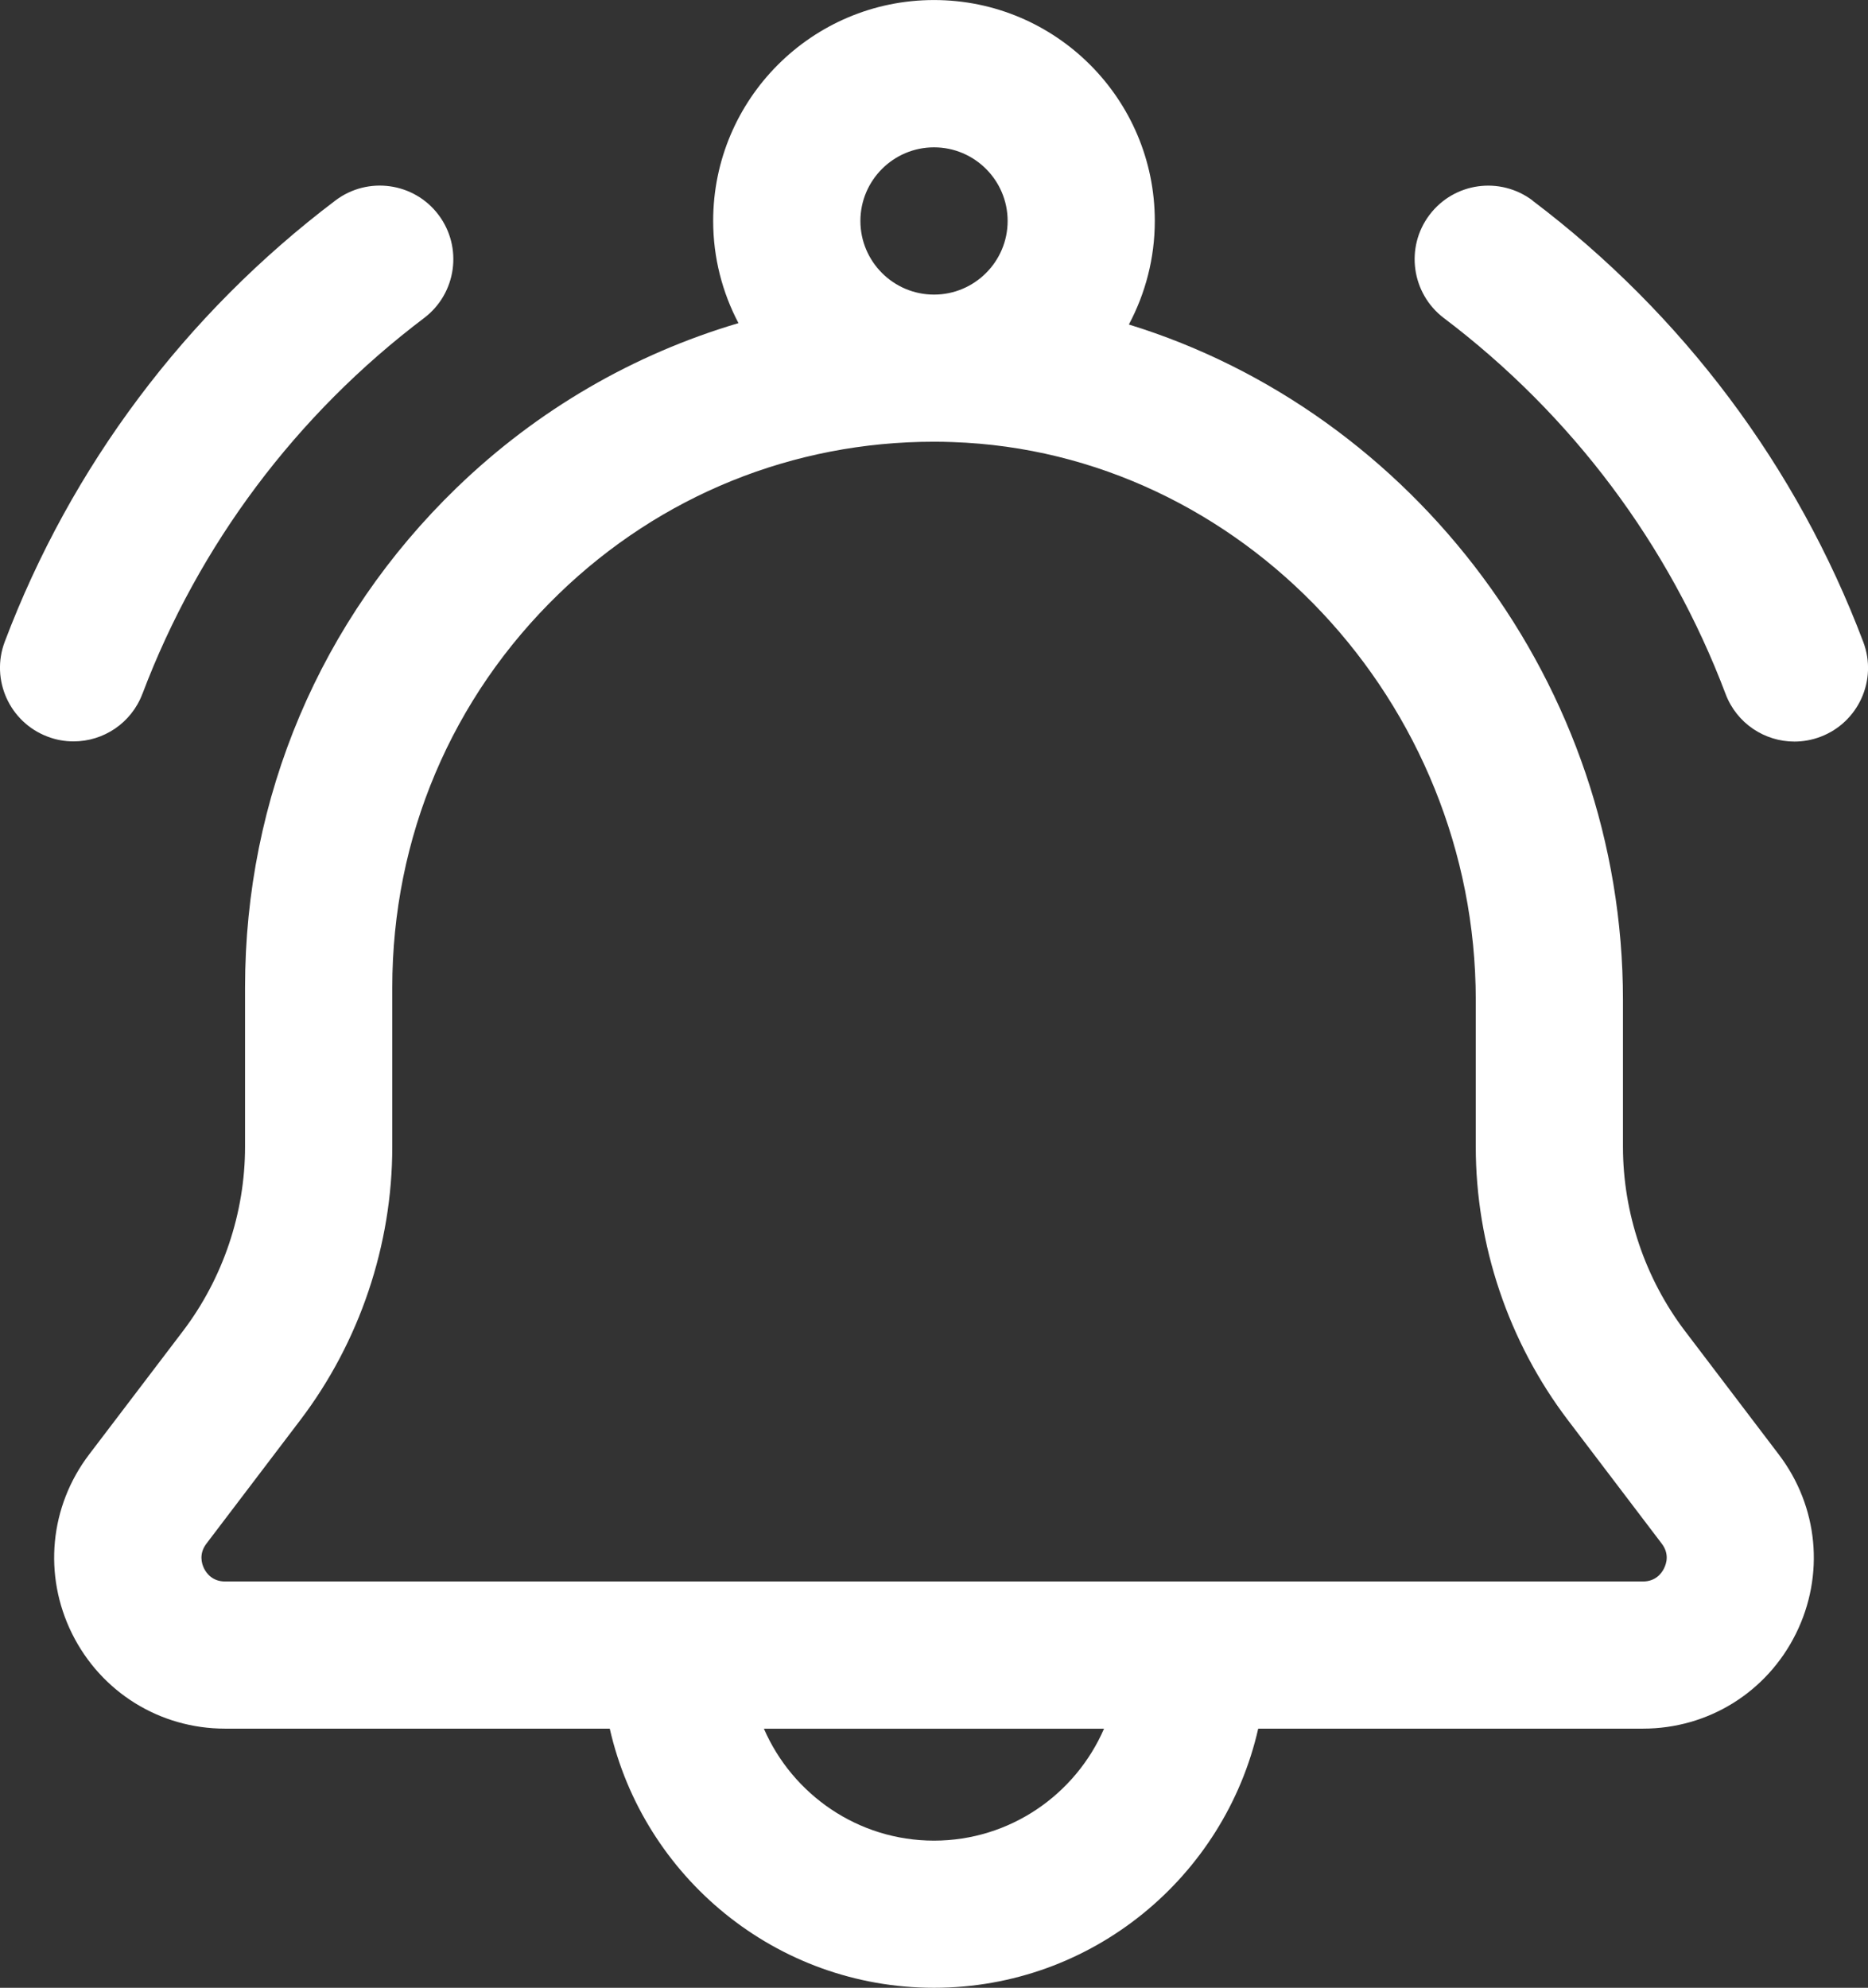 <?xml version="1.0" encoding="UTF-8"?>
<svg xmlns="http://www.w3.org/2000/svg" id="Layer_1" data-name="Layer 1" viewBox="0 0 526.53 560.17">
  <rect x="0" y="0" width="526.53" height="560.17" fill="#333333" stroke="none"/>
  <defs>
    <style>
      .cls-1 {
        fill: #fff;
      }
    </style>
  </defs>
  <path class="cls-1" d="M474.97,375.13c-11.28-14.86-17.51-33.3-17.51-51.97v-41.36c0-88.93-59.21-165.72-139.27-190.35,4.64-8.71,7.31-18.65,7.31-29.2,0-34.34-27.9-62.24-62.24-62.24s-62.24,27.9-62.24,62.24c0,10.4,2.59,20.18,7.13,28.81-29.46,8.71-56.64,24.35-79.46,46.42-38.43,37.19-59.62,87.19-59.62,140.79v44.87c0,18.67-6.22,37.11-17.51,51.97l-26.43,34.75c-11.15,14.65-12.99,34.03-4.82,50.52,8.2,16.49,24.72,26.76,43.13,26.76h108.43c9.49,41.75,46.81,73.03,91.39,73.03s81.9-31.28,91.39-73.03h108.43c18.41,0,34.93-10.24,43.13-26.76,8.17-16.49,6.33-35.84-4.82-50.49l-26.43-34.78v.03ZM263.27,41.52c11.44,0,20.75,9.31,20.75,20.75s-9.31,20.75-20.75,20.75-20.75-9.31-20.75-20.75,9.31-20.75,20.75-20.75ZM263.27,518.7c-21.45,0-39.89-13.02-47.95-31.54h95.87c-8.04,18.52-26.48,31.54-47.95,31.54h.03ZM469.03,441.99c-.67,1.37-2.36,3.68-5.94,3.68H63.45c-3.58,0-5.26-2.31-5.94-3.68-.67-1.37-1.5-4.1.67-6.98l26.43-34.78c16.75-22.02,25.96-49.38,25.96-77.07v-44.87c0-42.27,16.68-81.69,46.97-110.97,28.68-27.75,66.05-42.84,105.71-42.84,1.76,0,3.53.03,5.26.1,81.3,2.75,147.46,73.26,147.46,157.21v41.36c0,27.67,9.23,55.03,25.99,77.07l26.43,34.78c2.18,2.85,1.35,5.58.65,6.95v.02Z"></path>
  <path class="cls-1" d="M40.14,195.55c15.92-42.06,43.36-78.69,79.41-105.94,9.13-6.92,10.94-19.92,4.05-29.07-6.9-9.15-19.92-10.94-29.05-4.05C52.25,88.47,20.01,131.46,1.34,180.84c-4.05,10.71,1.35,22.69,12.06,26.74,2.41.93,4.9,1.35,7.34,1.35,8.38,0,16.26-5.11,19.4-13.41v.03Z"></path>
  <path class="cls-1" d="M432,56.51c-9.18-6.9-22.15-5.11-29.07,4.05-6.9,9.13-5.08,22.15,4.05,29.07,36.05,27.26,63.51,63.87,79.41,105.94,3.14,8.3,11.02,13.41,19.4,13.41,2.44,0,4.93-.44,7.34-1.35,10.71-4.05,16.13-16.03,12.06-26.74-18.67-49.38-50.91-92.38-93.21-124.35l.02-.03Z"></path>
</svg>
